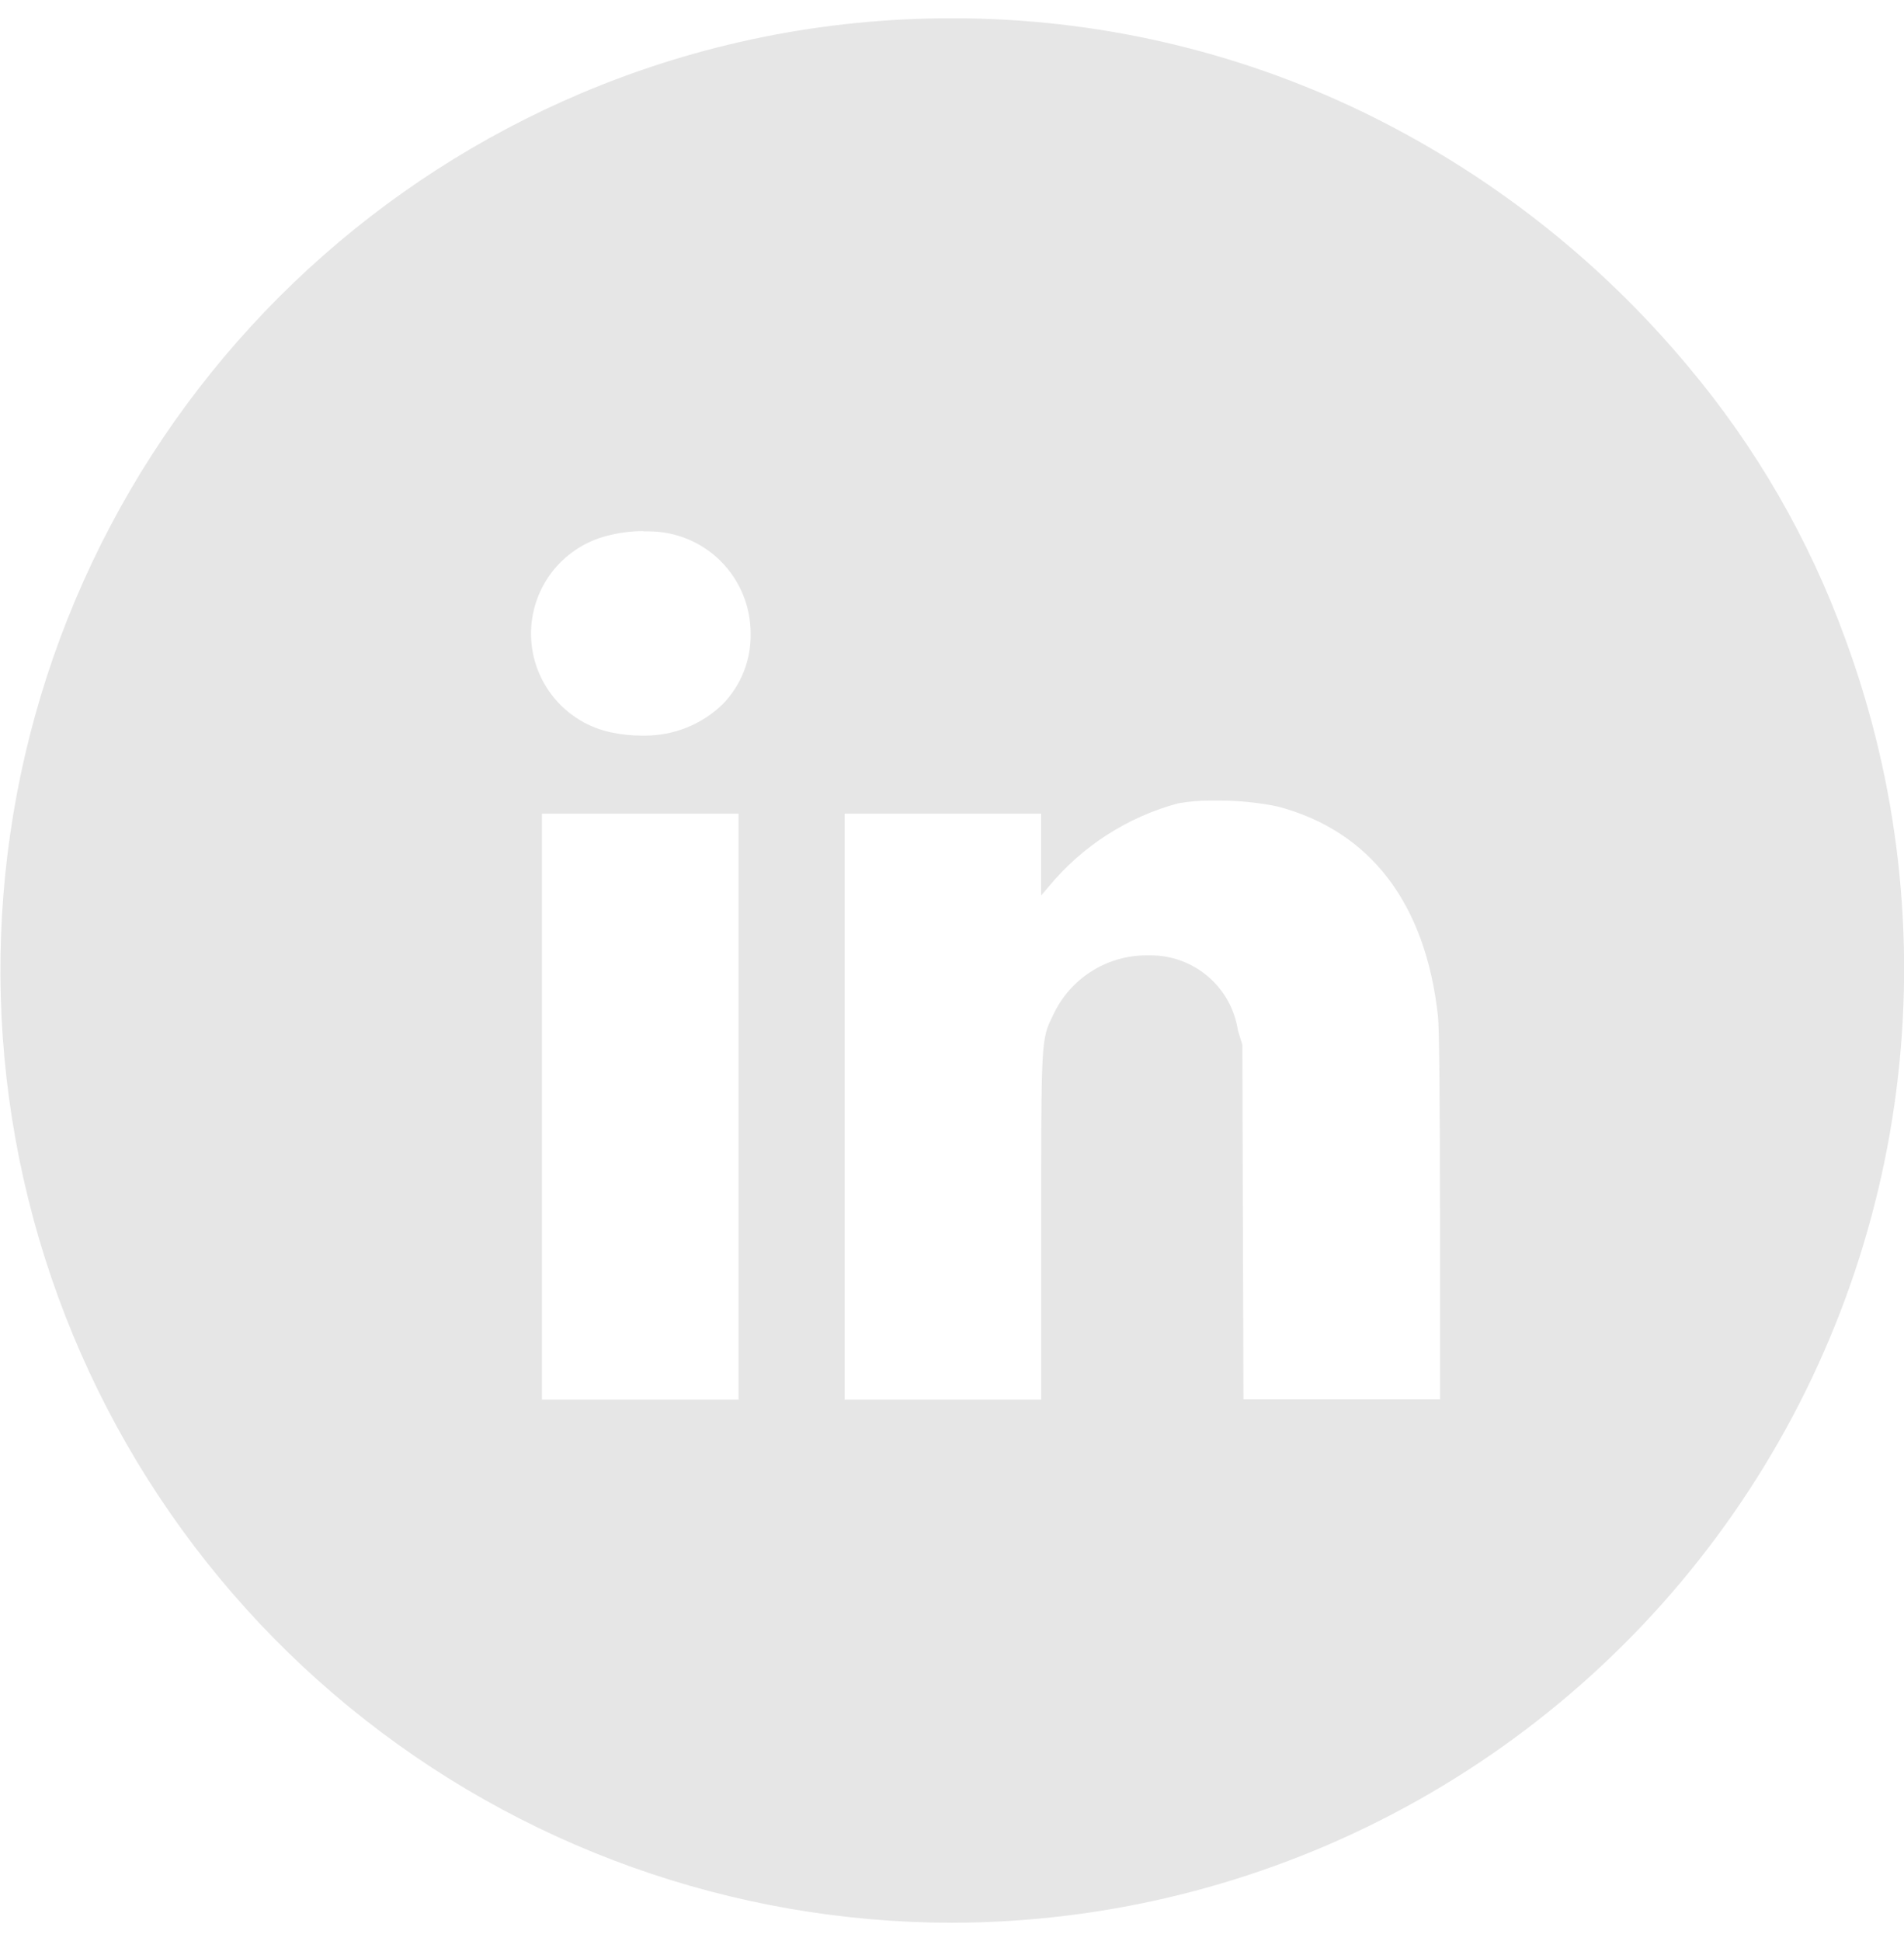 <svg xmlns="http://www.w3.org/2000/svg" width="52" height="53" viewBox="0 0 52 53" fill="none"><path opacity="0.1" d="M26 52.5C20.002 52.496 14.19 50.419 9.548 46.62C4.906 42.821 1.72 37.535 0.529 31.656C-0.662 25.777 0.216 19.668 3.014 14.362C5.812 9.056 10.357 4.881 15.881 2.543C19.082 1.188 22.524 0.494 26 0.5H26.071C29.912 0.505 33.703 1.37 37.166 3.032C40.608 4.69 43.654 7.066 46.1 10C47.961 12.213 49.417 14.736 50.4 17.455C51.848 21.389 52.325 25.614 51.791 29.771C51.257 33.929 49.728 37.896 47.333 41.336C44.938 44.776 41.748 47.587 38.034 49.531C34.32 51.474 30.192 52.493 26 52.5ZM23.068 22.217V38.217H28.435V33.553C28.435 28.38 28.435 28.38 28.753 27.736C28.975 27.245 29.333 26.829 29.785 26.537C30.237 26.244 30.764 26.087 31.302 26.086H31.441C32.015 26.089 32.569 26.297 33.002 26.672C33.437 27.047 33.722 27.565 33.808 28.132L33.93 28.532L33.944 33.369L33.96 38.208H39.327V33.228C39.327 30.056 39.307 28.058 39.272 27.746C38.937 24.667 37.423 22.687 34.893 22.021C34.367 21.913 33.831 21.859 33.293 21.859H33.058C32.762 21.859 32.467 21.884 32.176 21.935C30.794 22.307 29.562 23.099 28.649 24.2L28.434 24.452V22.217H23.068ZM14.801 22.217V38.217H20.17V22.217H14.801ZM17.57 14.501C17.231 14.502 16.893 14.547 16.565 14.634C15.963 14.791 15.432 15.146 15.057 15.643C14.683 16.14 14.488 16.749 14.504 17.371C14.519 17.992 14.745 18.591 15.144 19.068C15.542 19.546 16.091 19.874 16.7 20C16.97 20.056 17.245 20.085 17.521 20.086H17.613C18.403 20.087 19.163 19.782 19.732 19.234C19.982 18.979 20.179 18.677 20.311 18.345C20.443 18.012 20.507 17.657 20.5 17.3C20.501 16.934 20.43 16.572 20.291 16.233C20.152 15.895 19.948 15.587 19.689 15.328C19.431 15.068 19.124 14.862 18.786 14.722C18.448 14.582 18.086 14.509 17.72 14.509H17.57V14.501Z" fill="black"></path></svg>